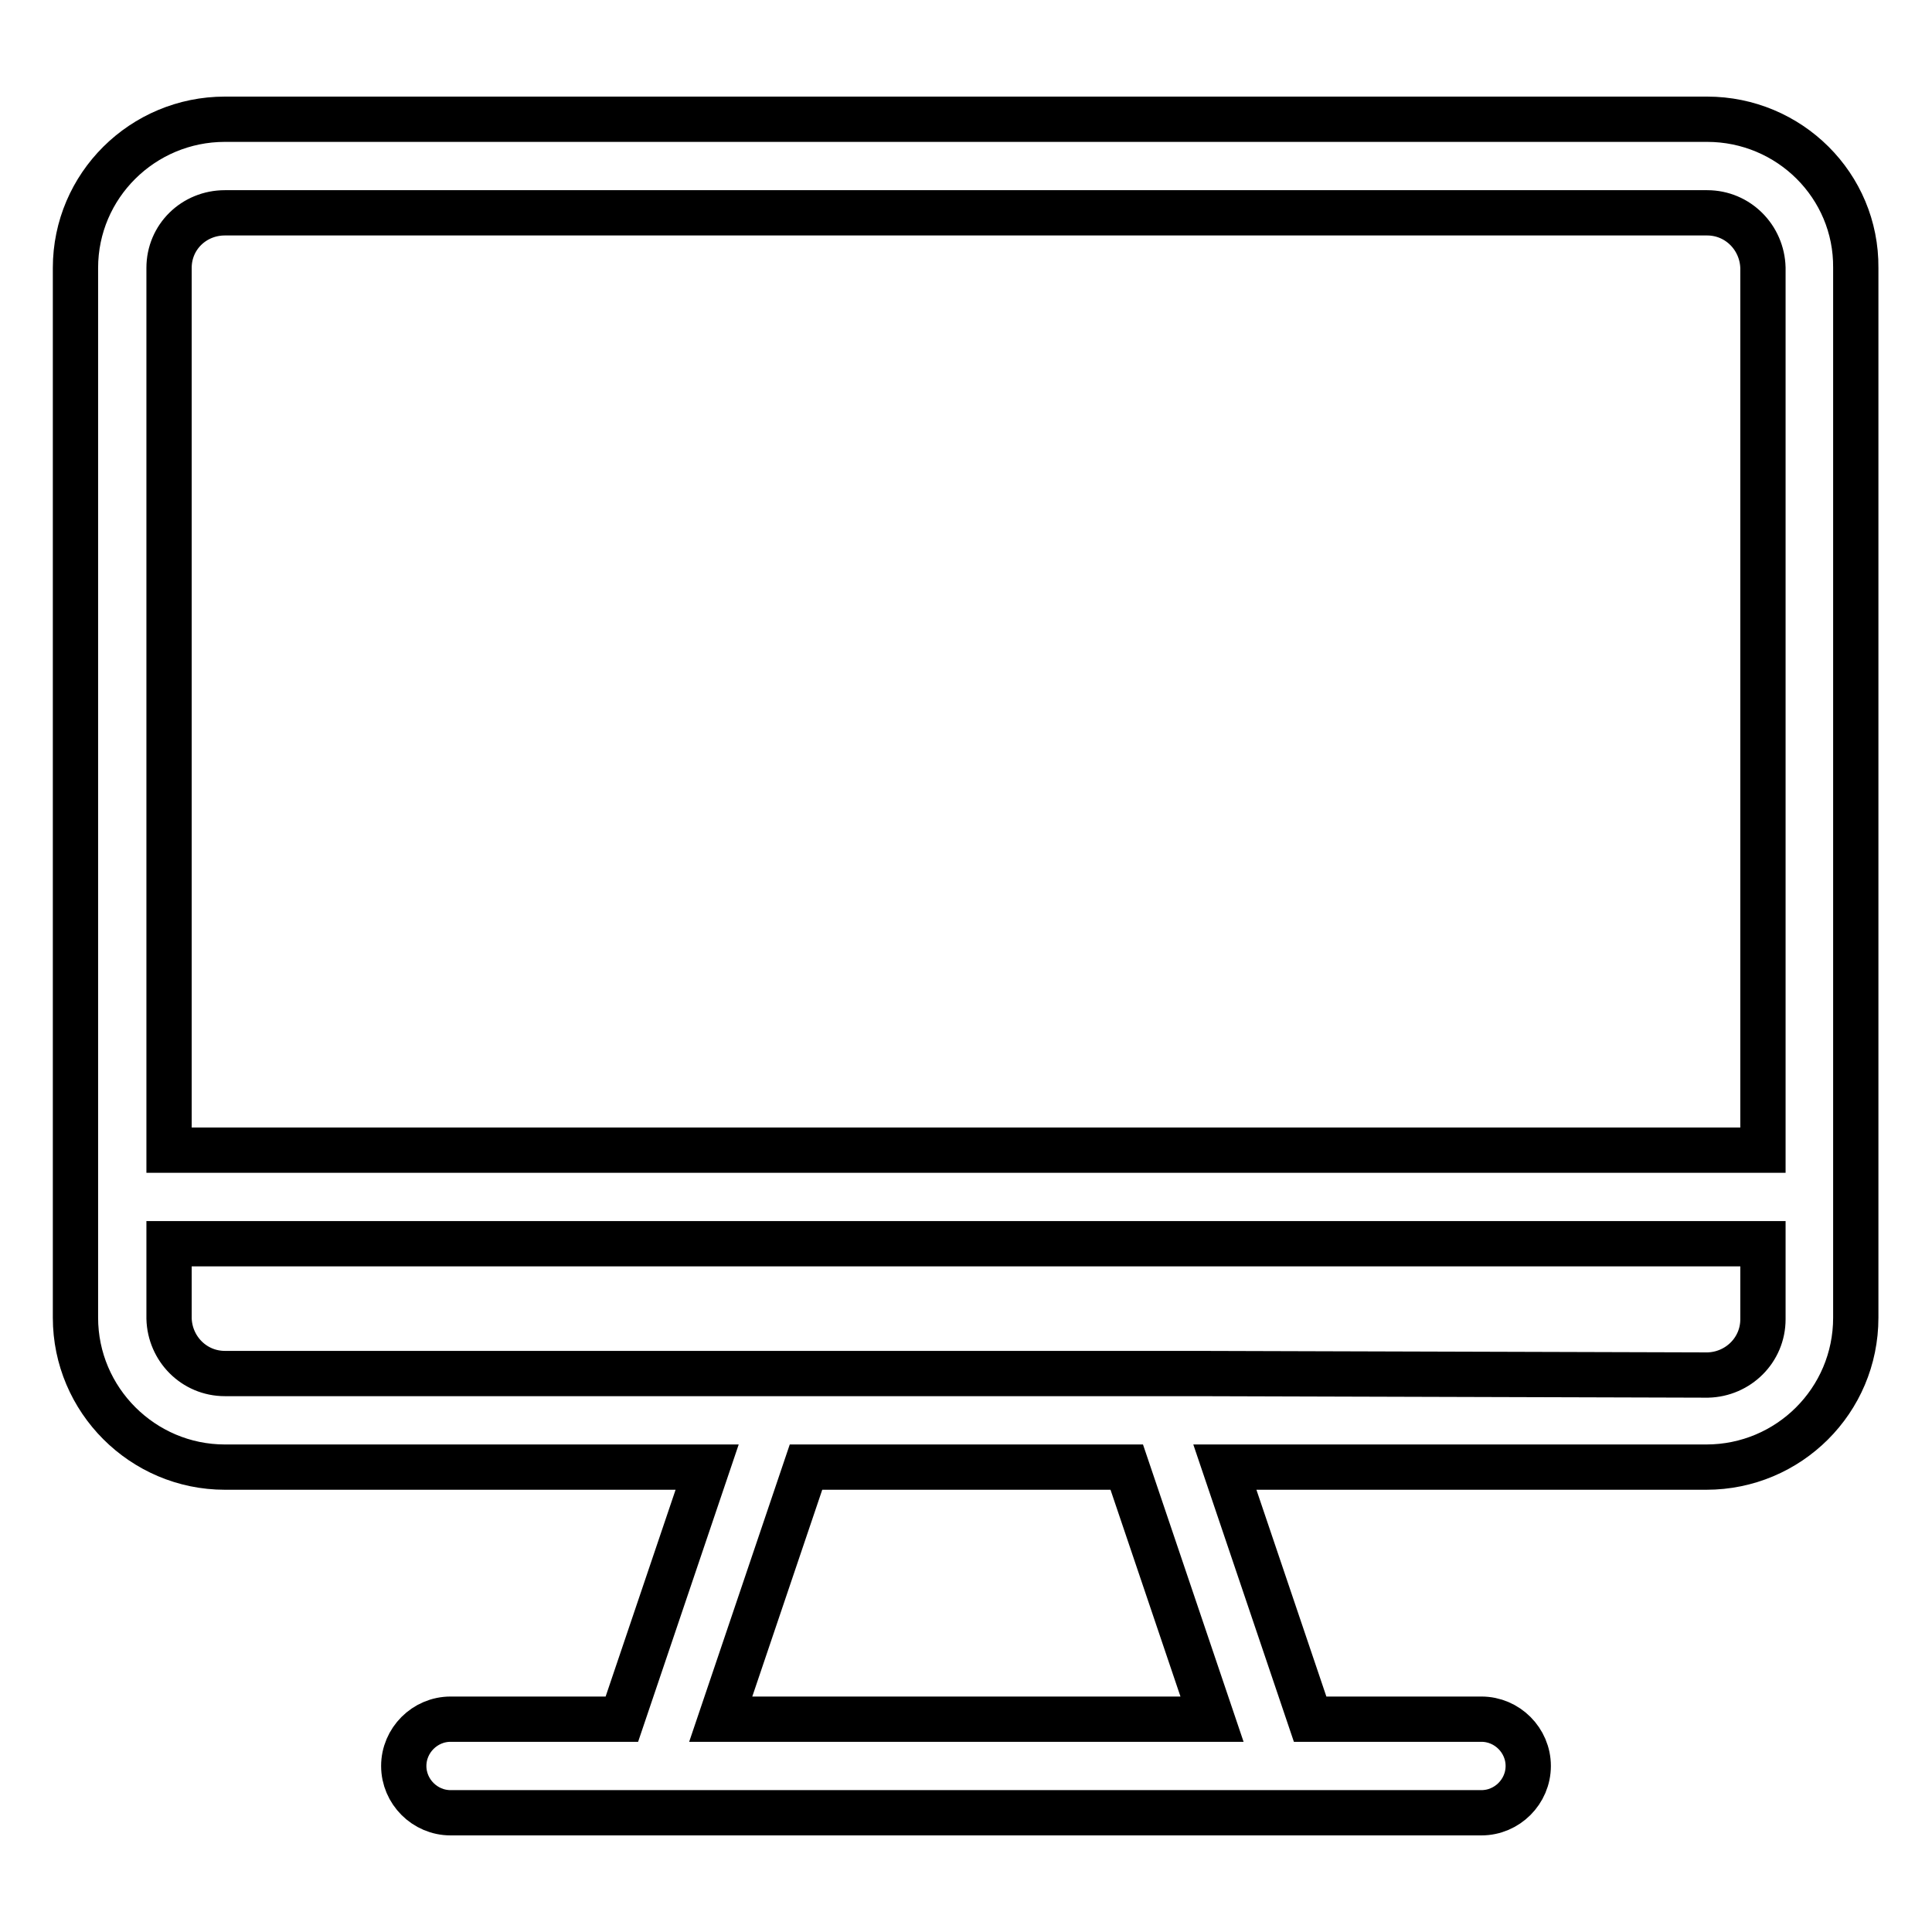 <?xml version="1.0" encoding="utf-8"?>
<!-- Svg Vector Icons : http://www.onlinewebfonts.com/icon -->
<!DOCTYPE svg PUBLIC "-//W3C//DTD SVG 1.1//EN" "http://www.w3.org/Graphics/SVG/1.1/DTD/svg11.dtd">
<svg version="1.1" xmlns="http://www.w3.org/2000/svg" xmlns:xlink="http://www.w3.org/1999/xlink" x="0px" y="0px" viewBox="0 0 256 256" enable-background="new 0 0 256 256" xml:space="preserve">
<g> <path stroke-width="6" fill-opacity="0" stroke="#000000"  d="M226.2,15.8H29.8C18.9,15.8,10,24.6,10,35.5v139.1c0,10.9,8.9,19.8,19.8,19.8l0,0h63.9l-11.3,33.4H59.7 c-3.4,0-6.2,2.8-6.2,6.2s2.8,6.2,6.2,6.2h136.6c3.4,0,6.2-2.8,6.2-6.2s-2.8-6.2-6.2-6.2h-22.7l-11.3-33.4h63.8 c10.9,0,19.8-8.8,19.8-19.8V35.5C246,24.6,237.1,15.8,226.2,15.8z M226.2,28.2c4.1,0,7.3,3.3,7.4,7.3v116.9H22.4V35.5 c0-4.1,3.3-7.3,7.4-7.3H226.2z M95.5,227.8l11.3-33.4h42.5l11.3,33.4H95.5z M158.6,182H29.8c-4.1,0-7.3-3.3-7.4-7.3v-9.9h211.2v10 c0,4.1-3.3,7.3-7.3,7.4L158.6,182z"/></g>
</svg>